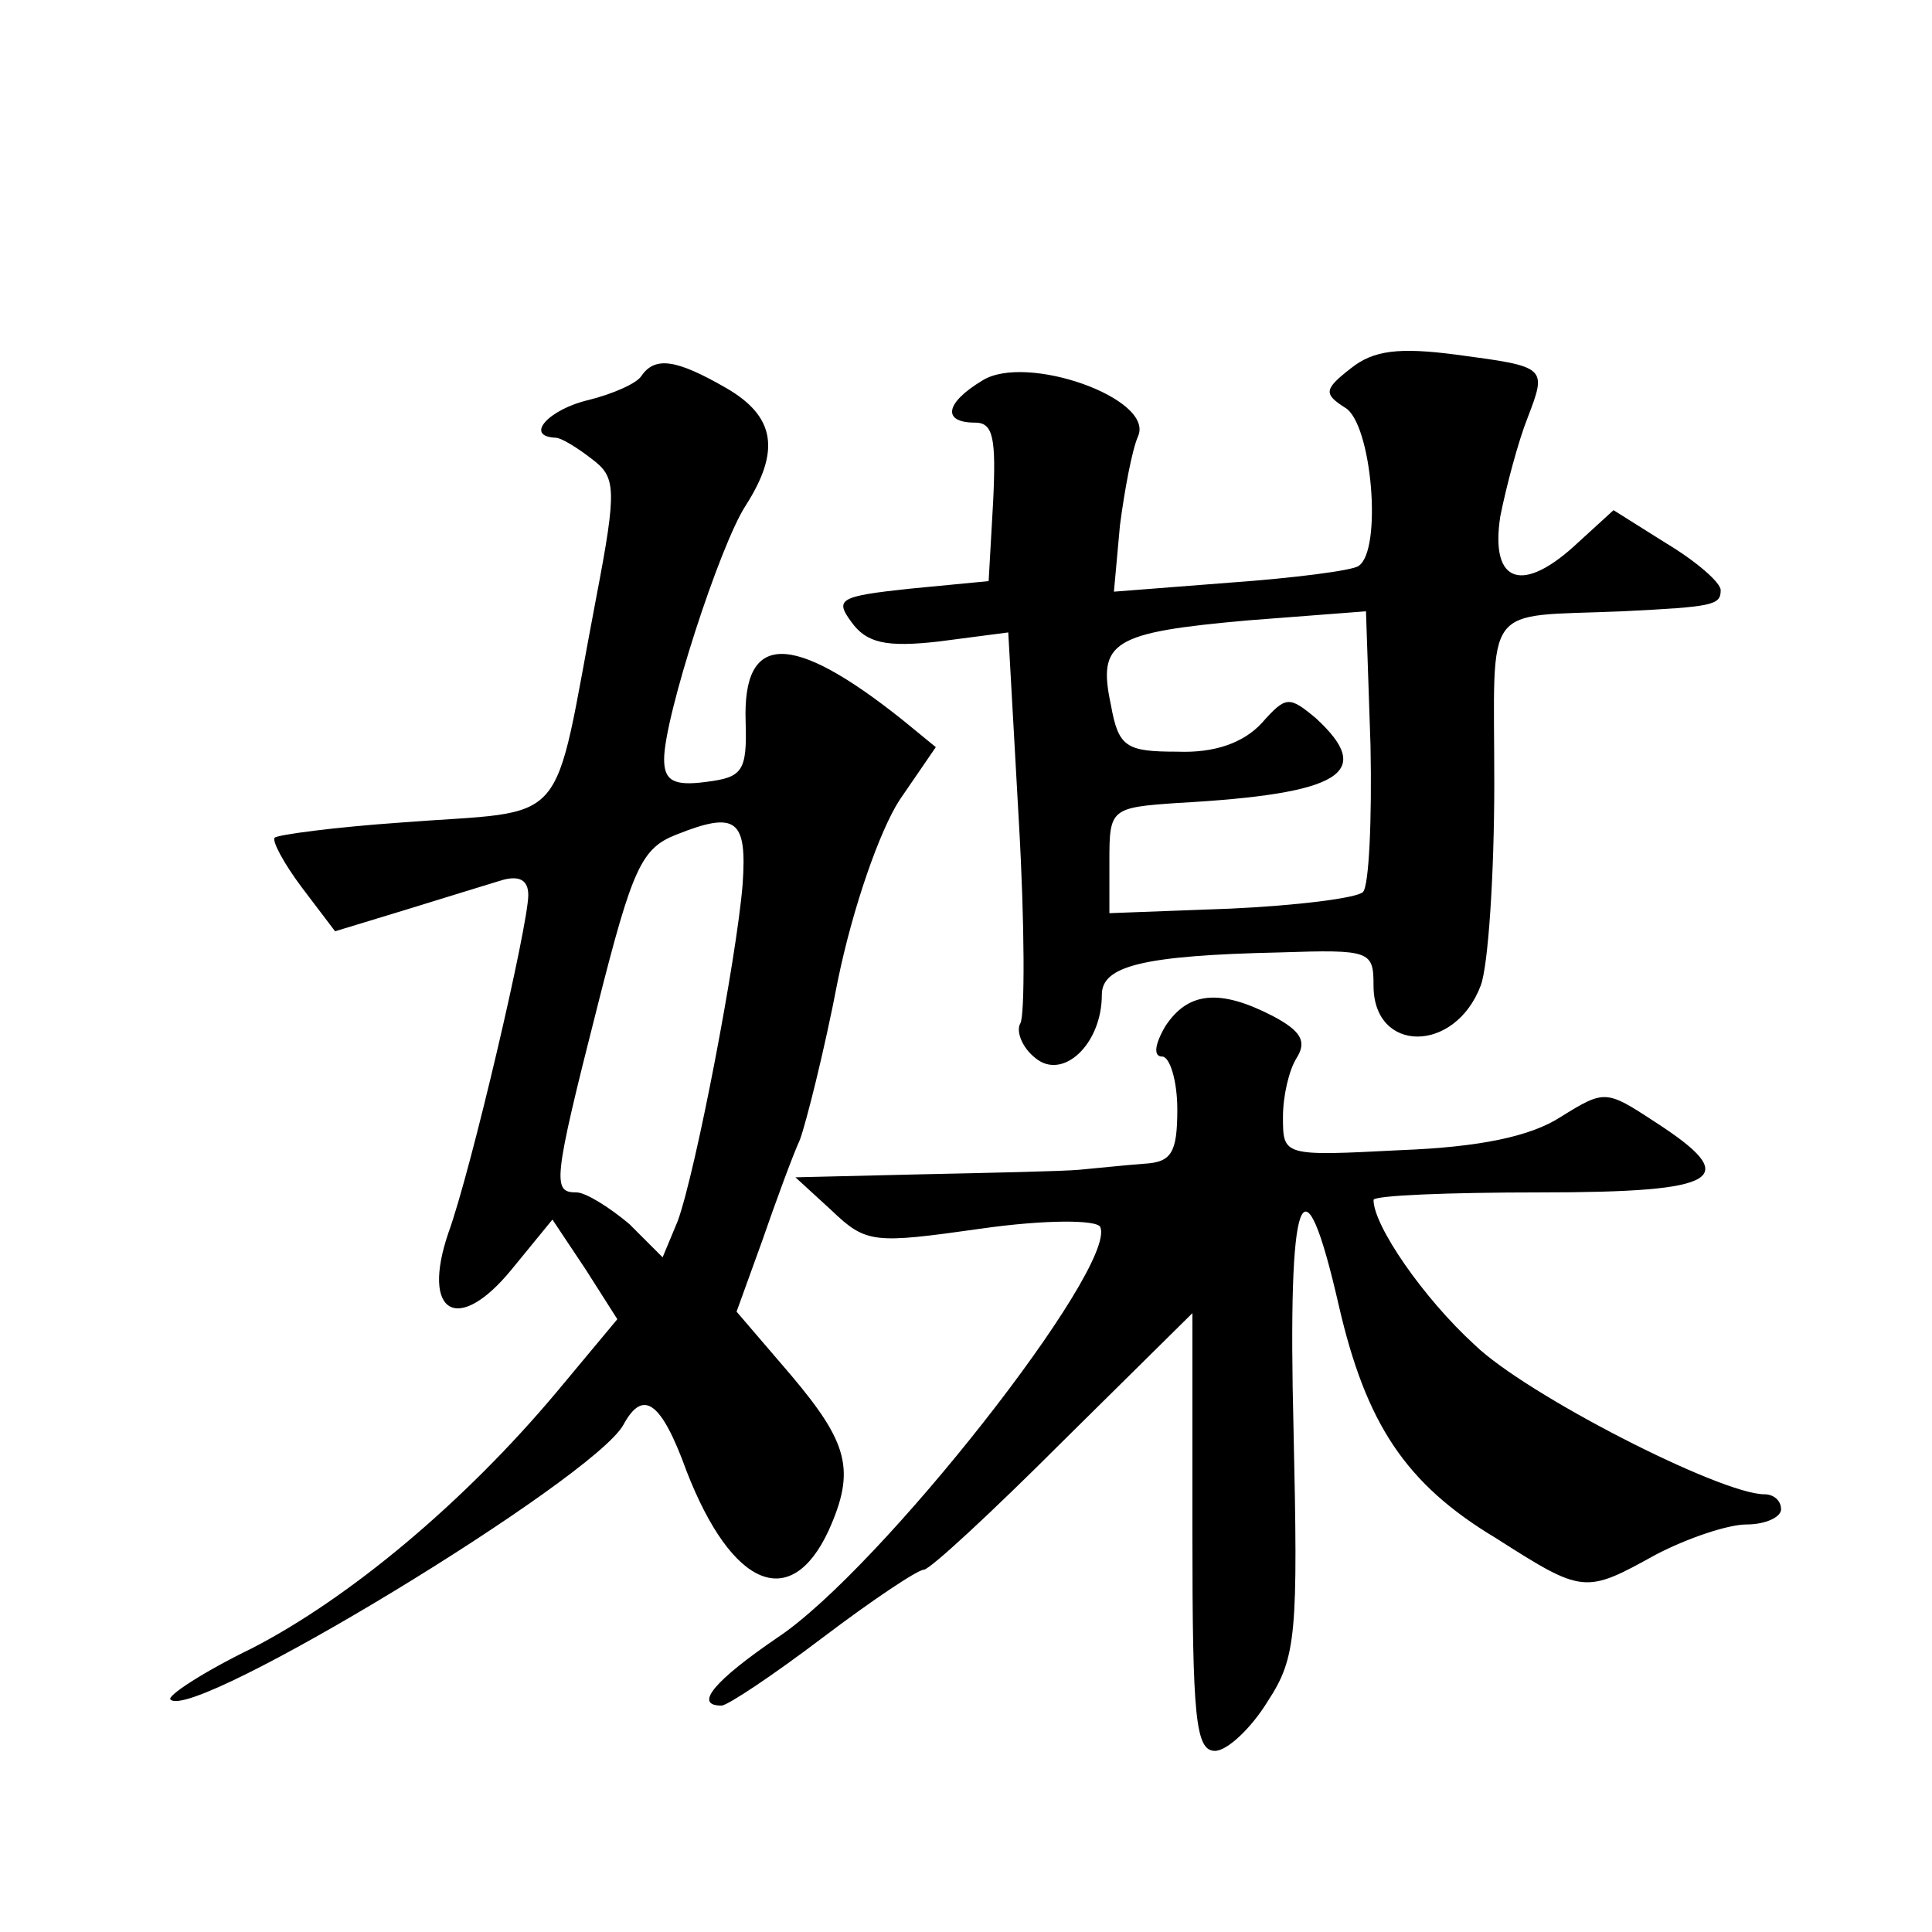 <?xml version="1.0" standalone="no"?>
<!DOCTYPE svg PUBLIC "-//W3C//DTD SVG 20010904//EN"
 "http://www.w3.org/TR/2001/REC-SVG-20010904/DTD/svg10.dtd">
<svg version="1.0" xmlns="http://www.w3.org/2000/svg"
 width="128pt" height="128pt" viewBox="0 0 128 128"
 preserveAspectRatio="xMidYMid meet">
<g transform="translate(0,128) scale(0.1,-0.1)"
fill="#0" stroke="none">
<path d="M895 1036 c-18 -14 -18 -17 -4 -26 18 -10 25 -95 9 -105 -4 -3 -43 -8
-85 -11 l-77 -6 4 44 c3 23 8 50 12 59 11 25 -74 55 -103 37 -25 -15 -27 -28 -5
-28 12 0 14 -10 12 -52 l-3 -53 -52 -5 c-47 -5 -50 -7 -39 -22 10 -14 23 -17 58
-13 l46 6 7 -125 c4 -69 4 -129 1 -134 -3 -5 1 -16 10 -23 18 -15 44 9 44 42 0
19 27 26 118 28 60 2 62 1 62 -22 0 -45 54 -45 71 0 5 13 9 74 9 134 0 122 -9 110
85 114 60 3 65 4 65 14 0 5 -16 19 -36 31 l-35 22 -23 -21 c-37 -35 -59 -28 -52
17 4 20 12 50 18 65 13 34 13 34 -47 42 -38 5 -55 3 -70 -9z m8 -347 c-4 -4 -44
-9 -88 -11 l-80 -3 0 35 c0 34 1 35 45 38 109 6 131 20 92 56 -18 15 -20 15 -36
-3 -12 -13 -31 -20 -56 -19 -34 0 -39 3 -44 31 -9 42 1 48 91 56 l78 6 3 -89 c1
-49 -1 -93 -5 -97z M425 1031 c-3 -5 -19 -12 -35 -16 -26 -6 -43 -24 -22 -25 4
0 15 -7 24 -14 16 -12 17 -19 3 -92 -30 -157 -15 -140 -130 -149 -43 -3 -81 -8
-83 -10 -2 -2 6 -17 18 -33 l22 -29 46 14 c26 8 55 17 65 20 11 3 17 0 17 -10 0
-20 -38 -183 -53 -224 -18 -53 6 -68 42 -24 l27 33 22 -33 21 -33 -40 -48 c-62
-74 -138 -137 -202 -170 -33 -16 -57 -32 -54 -34 15 -15 280 146 300 182 13 24
25 16 42 -31 30 -77 69 -93 94 -39 18 40 13 58 -25 103 l-36 42 17 47 c9 26 20
56 25 67 4 11 16 58 25 105 10 49 28 100 41 120 l24 35 -22 18 c-74 59 -106 58
-104 -1 1 -33 -2 -37 -26 -40 -22 -3 -28 1 -28 15 0 28 37 142 54 168 23 36 20
59 -13 78 -33 19 -47 21 -56 8z m67 -337 c-4 -49 -31 -190 -43 -223 l-10 -24 -22
22 c-13 11 -29 21 -35 21 -16 0 -16 6 14 124 23 91 29 104 52 113 40 16 47 10 44
-33z M772 600 c-7 -12 -8 -20 -2 -20 5 0 10 -16 10 -35 0 -29 -4 -35 -22 -36 -13
-1 -32 -3 -43 -4 -11 -1 -58 -2 -104 -3 l-84 -2 24 -22 c23 -22 28 -22 99 -12 42
6 77 6 79 1 11 -27 -146 -227 -214 -272 -41 -28 -56 -45 -37 -45 4 0 34 20 67 45
33 25 63 45 67 45 4 0 45 38 92 85 l86 85 0 -145 c0 -123 2 -145 15 -145 8 0 24
15 35 33 19 29 20 45 17 180 -4 159 6 187 30 82 18 -78 44 -118 104 -154 58 -37
59 -37 106 -11 21 11 48 20 60 20 13 0 23 5 23 10 0 6 -5 10 -11 10 -29 0 -158
66 -192 99 -34 31 -67 79 -67 96 0 3 50 5 110 5 121 0 135 9 76 47 -32 21 -33 21
-62 3 -20 -13 -54 -20 -106 -22 -78 -4 -78 -4 -78 22 0 14 4 31 9 39 7 11 3 18
-16 28 -35 18 -56 16 -71 -7z"/>
</g>
</svg>
